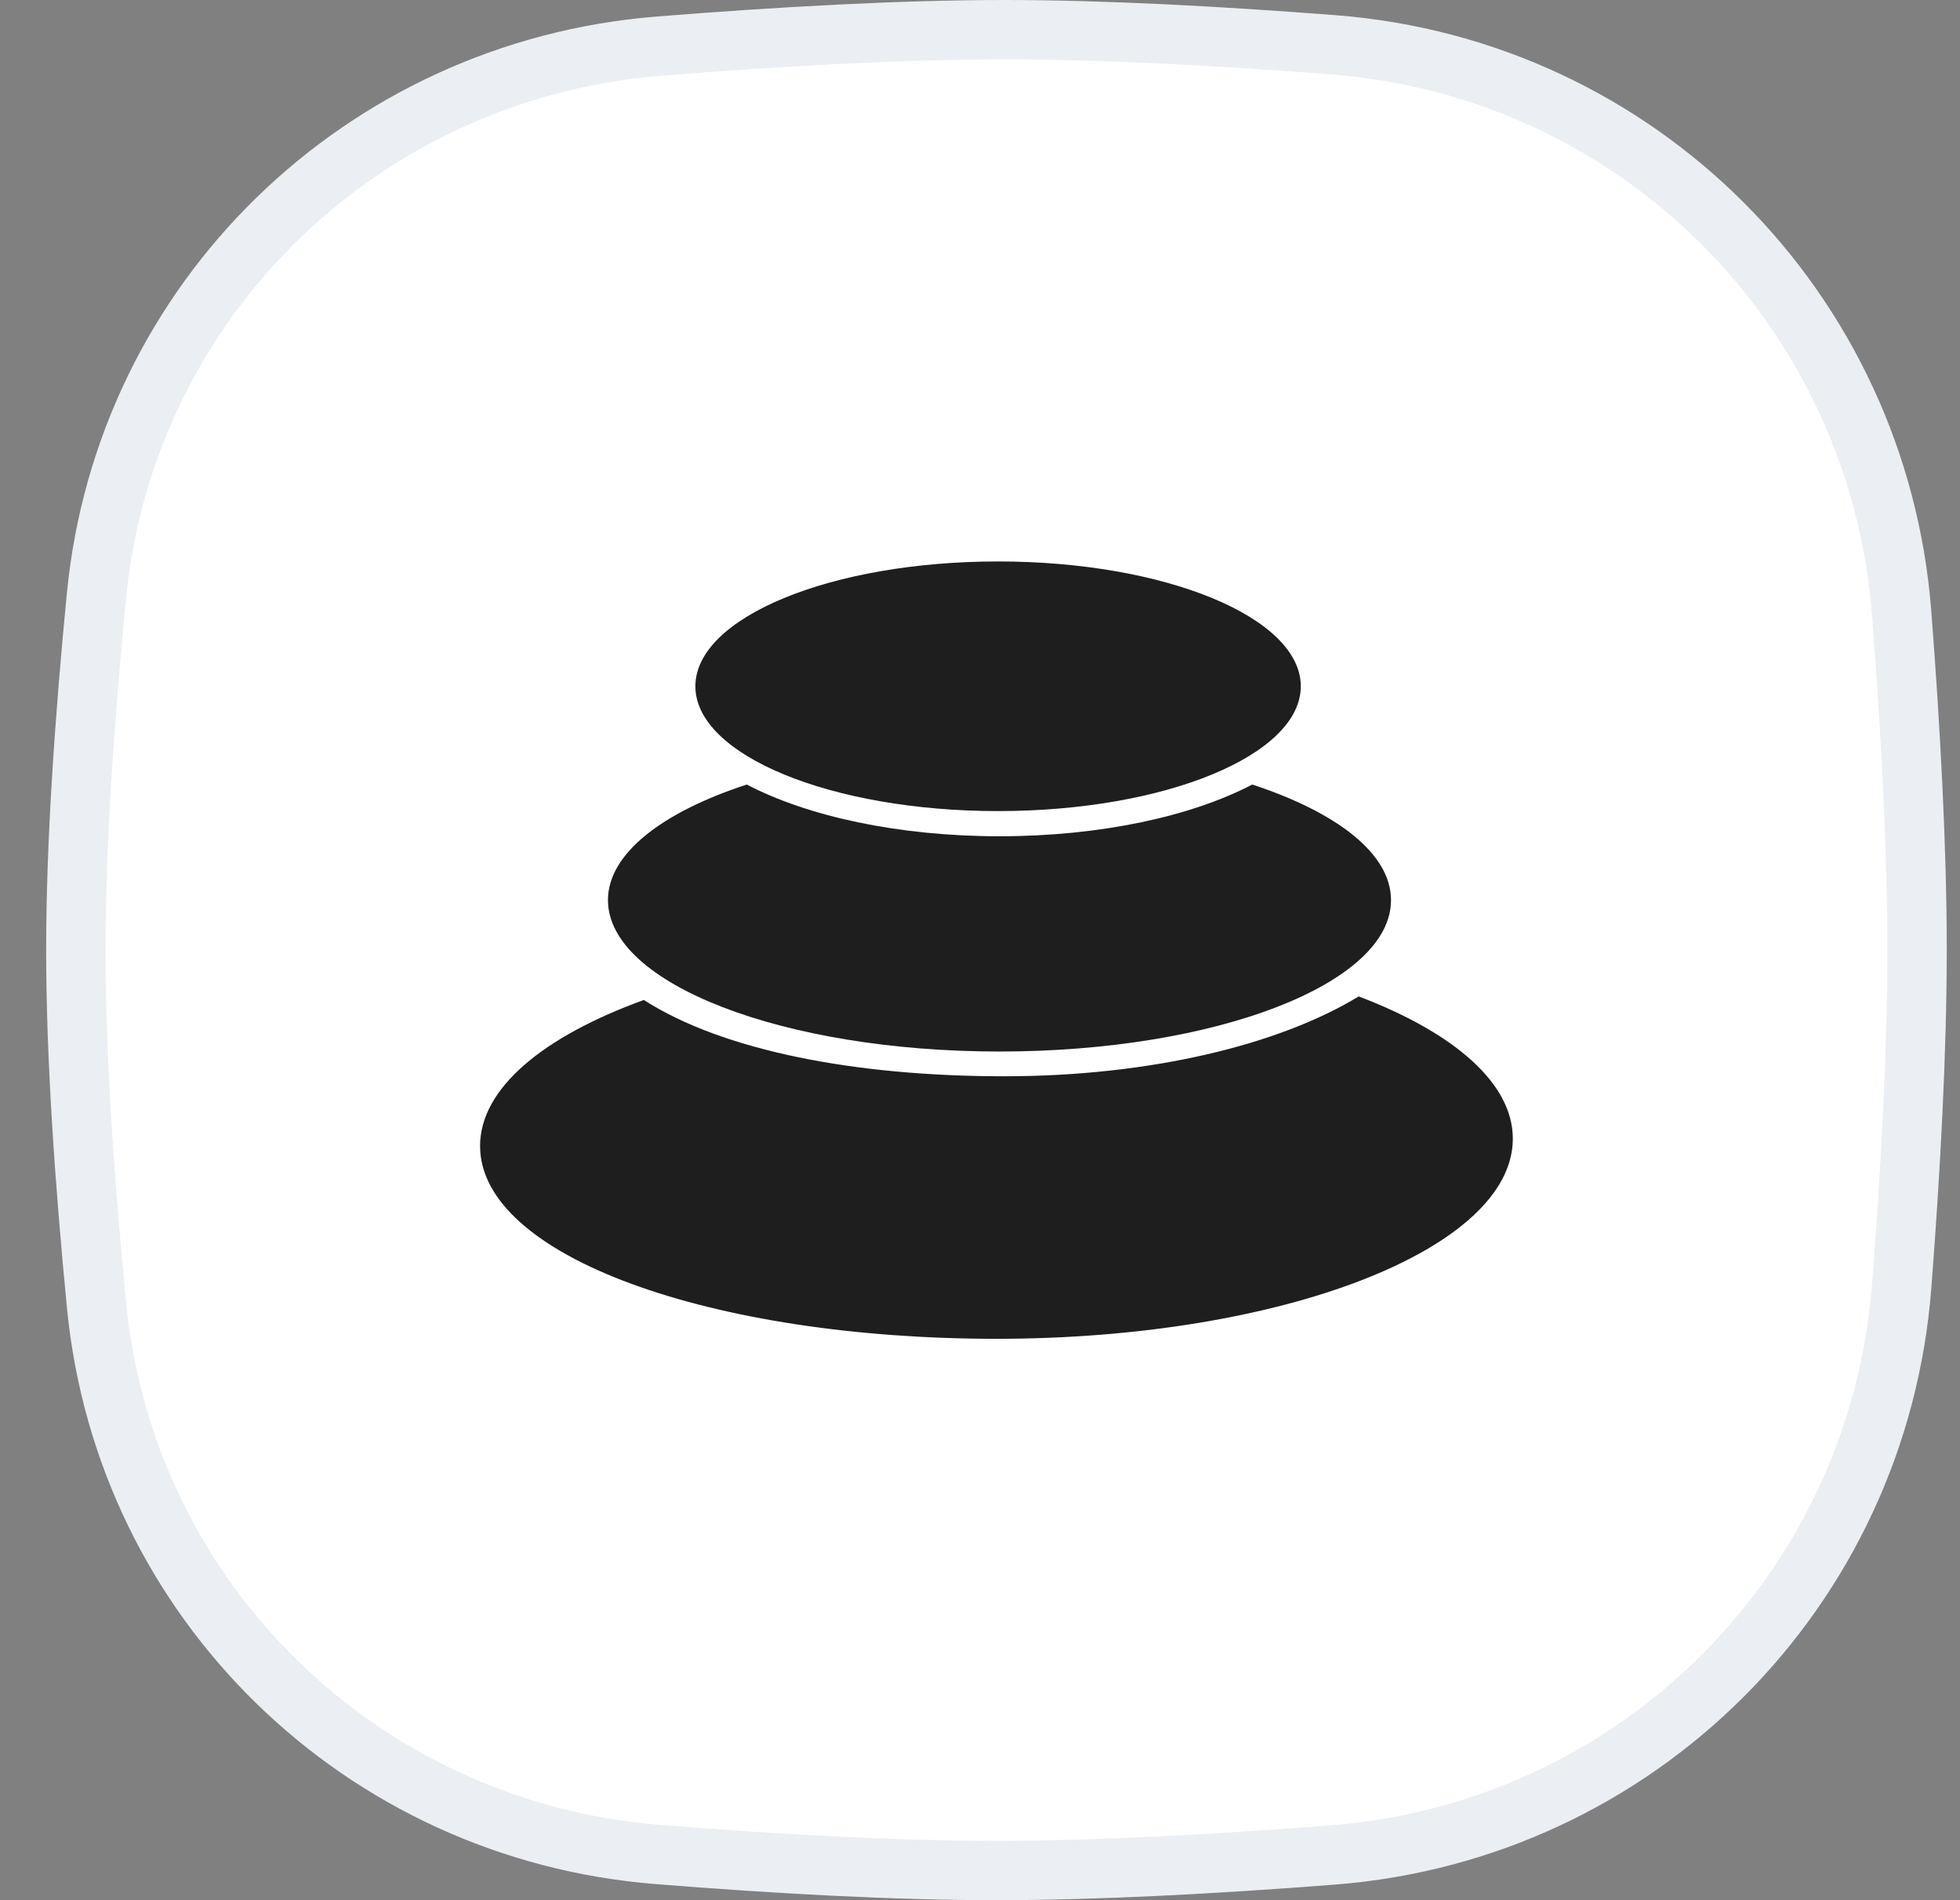 <svg width="33" height="32" viewBox="0 0 33 32" fill="none" xmlns="http://www.w3.org/2000/svg">
<rect x="0" y="0" width="33" height="32" fill="#808080" stroke="none"/>
<path d="M1.624 10.034C2.111 5.048 6.095 1.178 11.095 0.777C13.109 0.616 15.166 0.5 16.916 0.5C18.584 0.5 20.532 0.606 22.456 0.755C27.582 1.154 31.622 5.203 32.018 10.33C32.17 12.297 32.277 14.294 32.277 16C32.277 17.701 32.17 19.691 32.019 21.651C31.624 26.787 27.571 30.839 22.436 31.239C20.466 31.392 18.471 31.5 16.777 31.5C15.053 31.5 13.043 31.388 11.074 31.23C6.085 30.831 2.113 26.963 1.626 21.987C1.424 19.918 1.277 17.798 1.277 16C1.277 14.209 1.423 12.096 1.624 10.034Z" fill="white" stroke="#EBEEF2"/>
<path d="M16.777 22.546C11.975 22.546 8.083 21.158 8.083 19.299C8.083 18.329 9.143 17.456 10.84 16.84C12.164 17.69 14.386 18.125 16.906 18.125C19.366 18.125 21.54 17.594 22.876 16.78C24.477 17.389 25.471 18.239 25.471 19.176C25.471 21.038 21.579 22.546 16.777 22.546Z" fill="#1E1E1E"/>
<path d="M16.828 17.708C13.188 17.708 10.236 16.567 10.236 15.158C10.236 14.378 11.146 13.678 12.573 13.212C13.591 13.744 15.116 14.083 16.828 14.083C18.54 14.083 20.066 13.744 21.084 13.212C22.513 13.681 23.42 14.378 23.42 15.158C23.423 16.567 20.471 17.708 16.828 17.708Z" fill="#1E1E1E"/>
<path d="M16.804 13.659C13.99 13.659 11.708 12.716 11.708 11.557C11.708 10.398 13.99 9.455 16.804 9.455C19.618 9.455 21.901 10.398 21.901 11.557C21.901 12.716 19.618 13.659 16.804 13.659Z" fill="#1E1E1E"/>
</svg>
